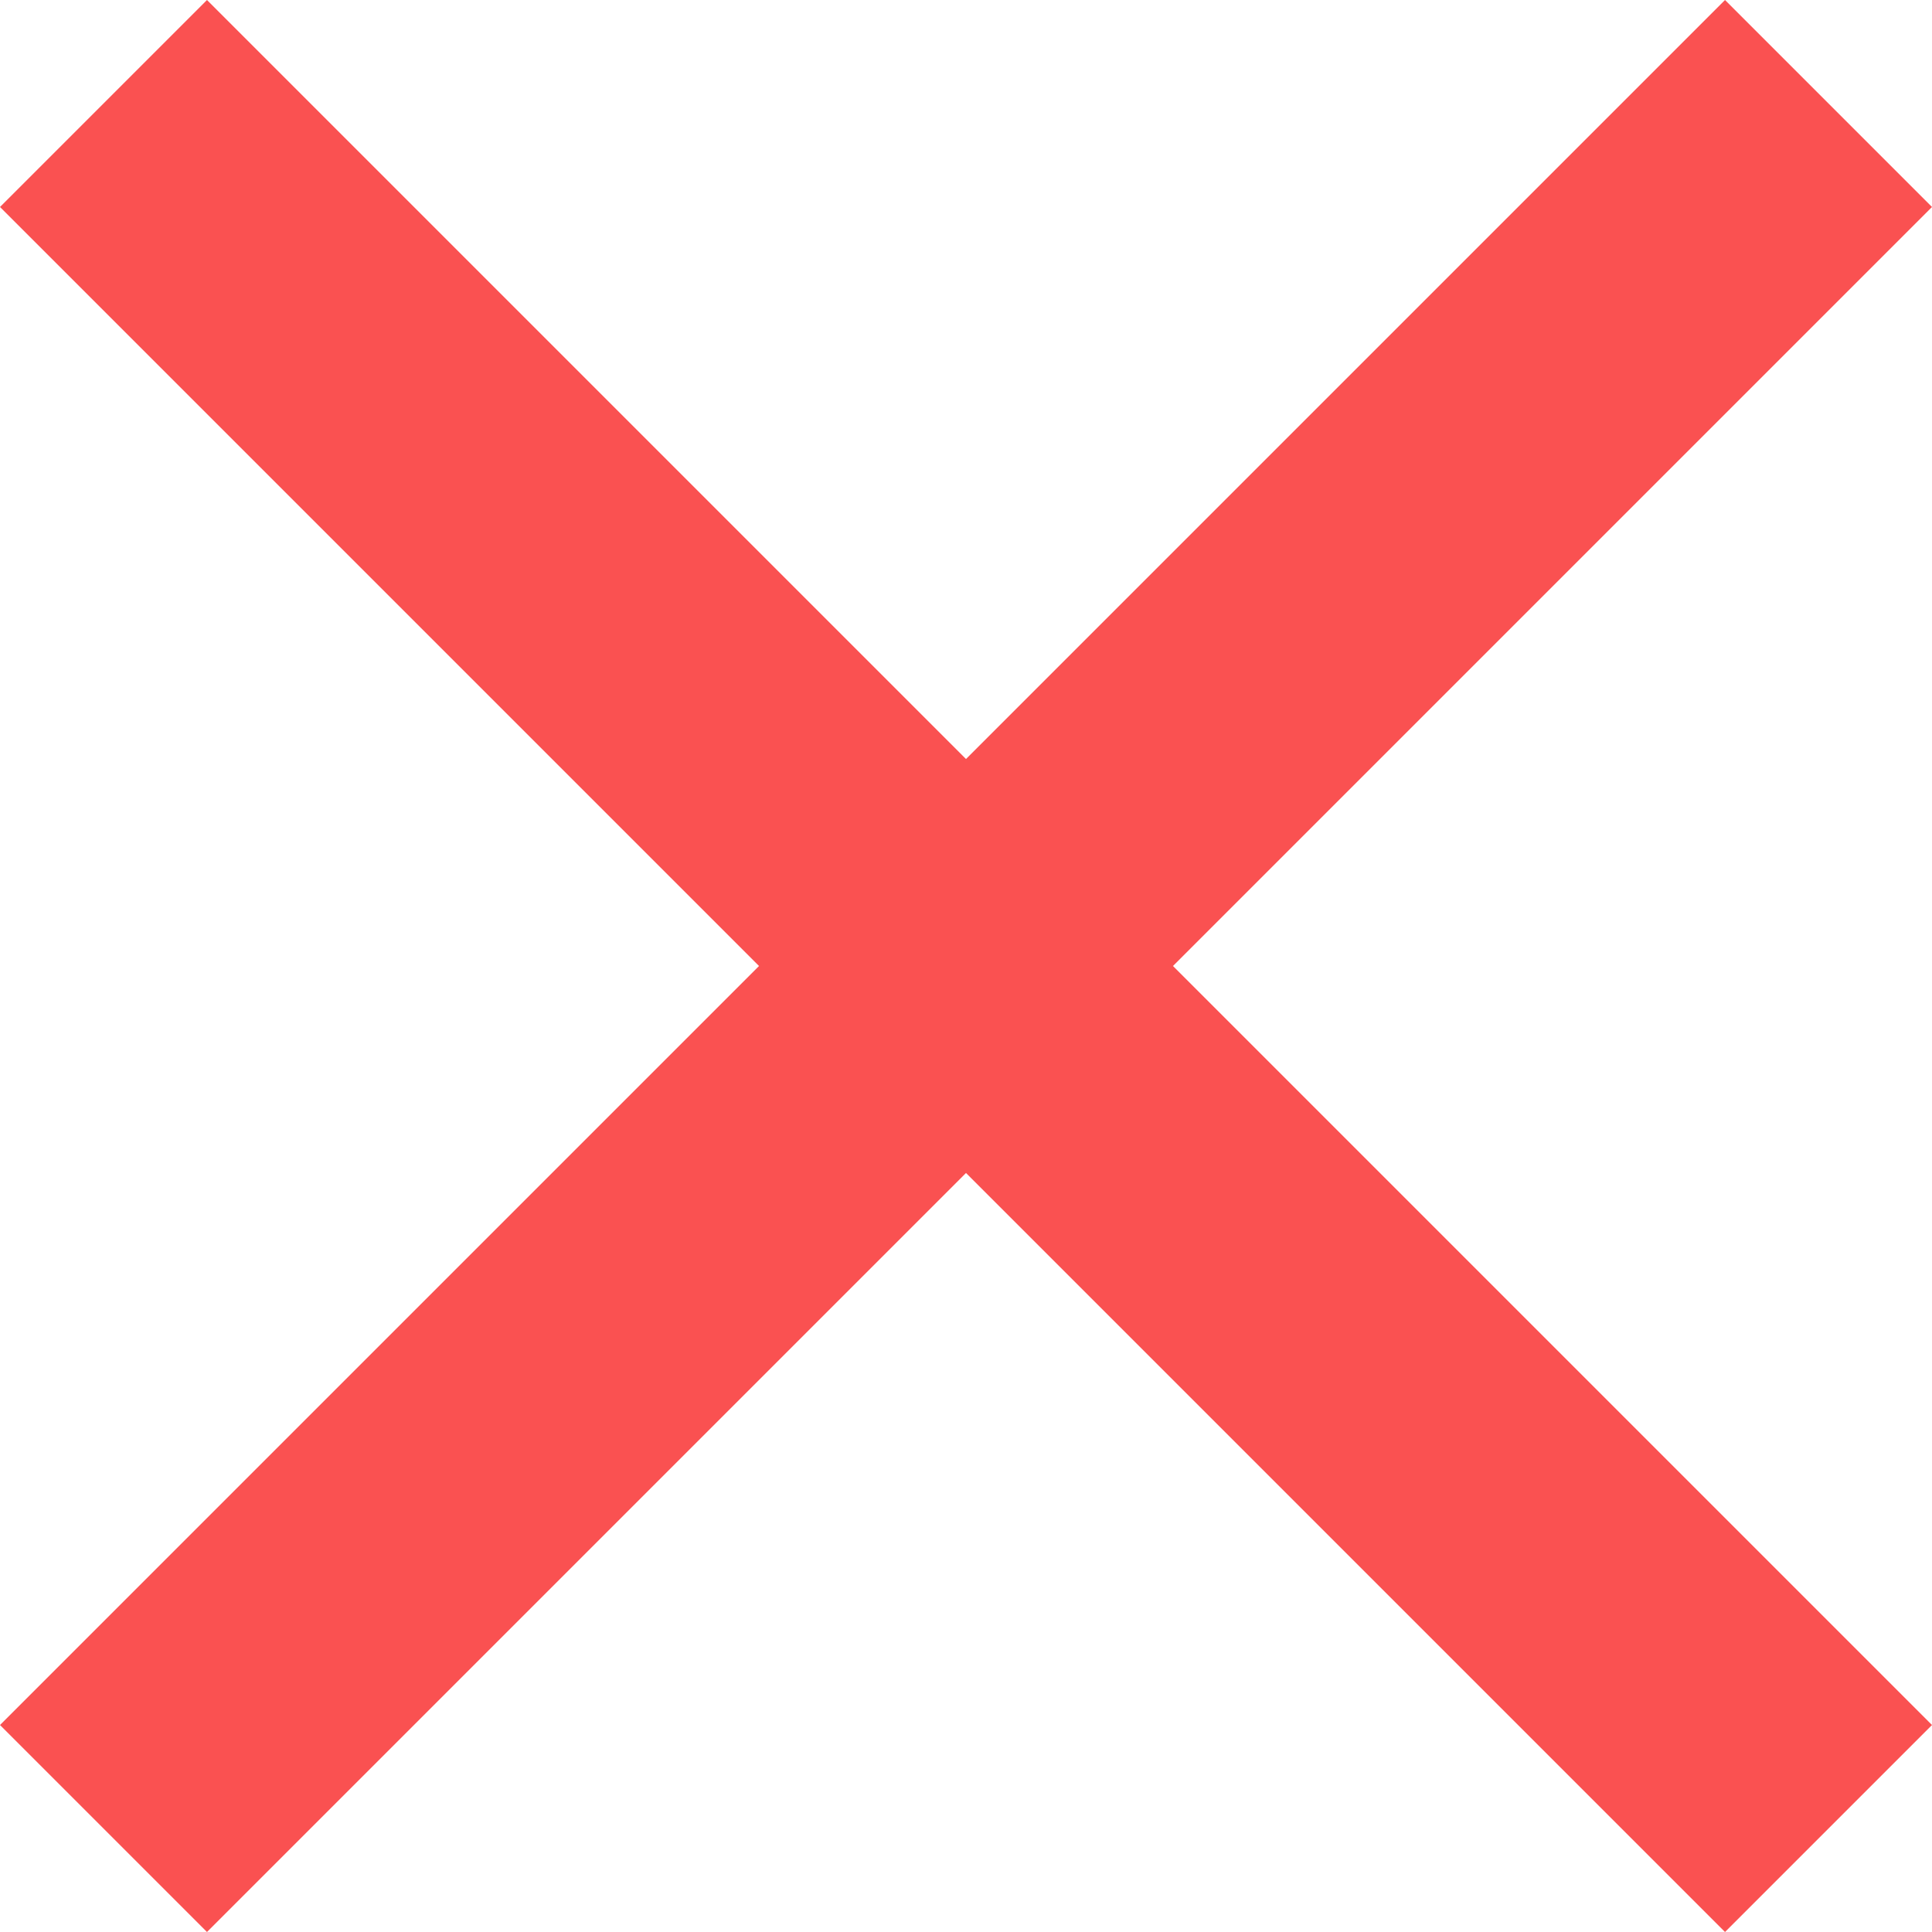 <svg width="22" height="22" viewBox="0 0 22 22" fill="none" xmlns="http://www.w3.org/2000/svg">
<path fill-rule="evenodd" clip-rule="evenodd" d="M13.357 11L22 19.643L19.643 22L11 13.357L2.357 22L0 19.643L8.643 11L1.40497e-06 2.357L2.357 0L11 8.643L19.643 0L22 2.357L13.357 11Z" fill="#FA5151"/>
</svg>
